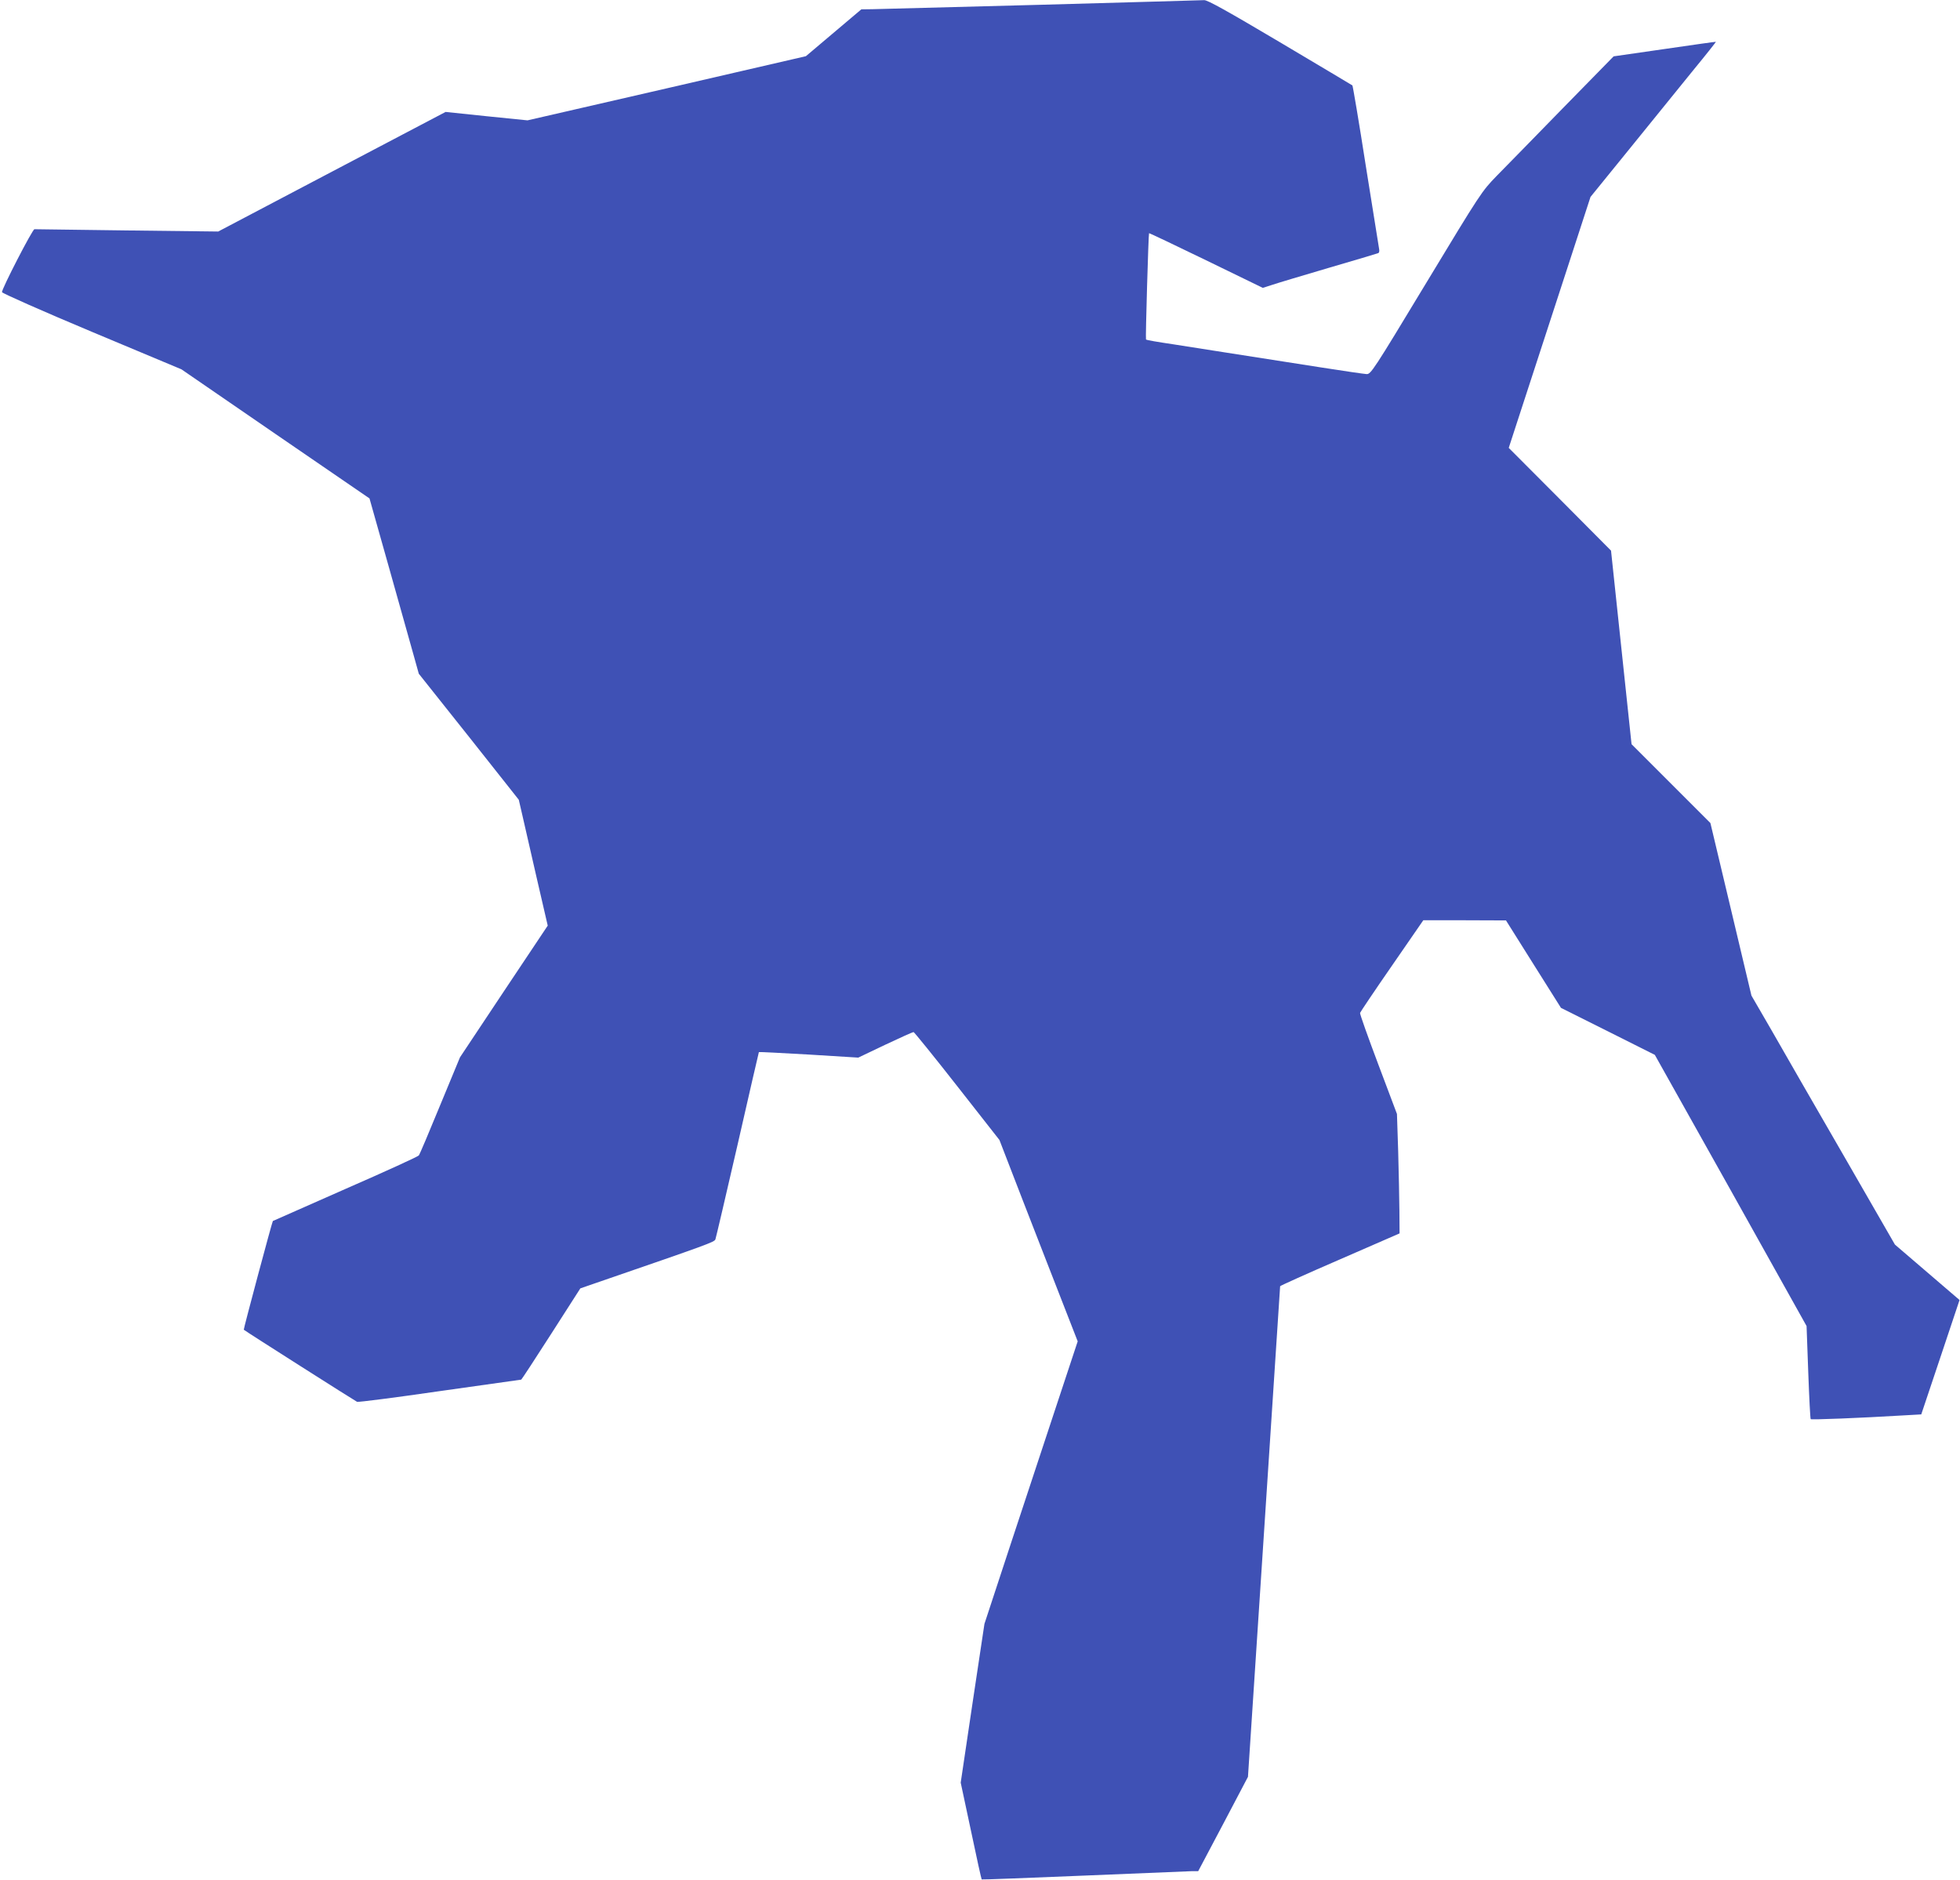 <?xml version="1.0" standalone="no"?>
<!DOCTYPE svg PUBLIC "-//W3C//DTD SVG 20010904//EN"
 "http://www.w3.org/TR/2001/REC-SVG-20010904/DTD/svg10.dtd">
<svg version="1.0" xmlns="http://www.w3.org/2000/svg"
 width="1280pt" height="1228pt" viewBox="0 0 1280 1228"
 preserveAspectRatio="xMidYMid meet">
<g transform="translate(0,1228) scale(0.1,-0.1)"
fill="#3f51b5" stroke="none">
<path d="M6805 12249 c-566 -15 -1064 -28 -1105 -29 l-75 -1 -181 -153 -181
-153 -909 -210 -909 -209 -267 27 -268 28 -742 -390 -743 -391 -595 7 c-327 4
-599 8 -605 8 -12 2 -215 -392 -212 -411 1 -7 265 -124 587 -259 l585 -245
614 -422 614 -421 127 -450 c69 -247 142 -505 161 -573 l34 -122 327 -411 326
-412 21 -91 c11 -50 54 -235 94 -411 l74 -320 -287 -430 -286 -430 -130 -314
c-71 -173 -133 -320 -139 -327 -5 -7 -221 -106 -480 -219 -259 -114 -471 -208
-473 -209 -5 -5 -193 -708 -190 -710 14 -12 730 -467 740 -471 8 -3 251 28
540 70 290 41 529 75 532 75 2 0 90 134 195 298 l191 298 107 37 c735 253 767
265 775 283 4 11 69 289 145 619 75 330 138 602 139 604 2 2 148 -6 326 -16
l323 -20 176 84 c97 46 180 83 185 83 5 -1 133 -159 285 -353 l276 -352 56
-145 c30 -80 146 -376 255 -657 l200 -513 -133 -402 c-73 -222 -211 -637 -305
-923 l-171 -520 -78 -519 -77 -518 67 -314 c36 -173 68 -316 70 -318 2 -2 303
10 669 25 366 15 683 28 705 29 l40 0 163 308 162 308 105 1600 c58 879 105
1601 105 1604 0 3 175 82 390 175 l390 170 -1 145 c-1 80 -4 255 -8 390 l-8
245 -122 324 c-67 178 -121 329 -119 336 2 6 95 145 208 308 l205 297 270 0
270 -1 179 -285 180 -286 306 -153 307 -154 496 -885 495 -886 11 -302 c6
-165 13 -303 16 -306 5 -5 317 7 616 25 l106 6 125 373 125 374 -211 181 -211
181 -338 587 c-186 322 -397 688 -468 813 l-131 226 -134 564 -134 563 -257
257 -258 258 -67 632 -67 632 -334 336 -334 335 114 350 c63 193 183 561 267
819 l153 470 259 319 c142 176 327 404 410 506 84 102 151 187 150 188 -1 1
-151 -20 -335 -47 l-333 -48 -331 -338 c-182 -187 -376 -385 -432 -442 -99
-102 -103 -108 -461 -700 -348 -576 -362 -597 -390 -595 -16 1 -148 20 -294
43 -146 23 -290 45 -320 50 -30 5 -174 27 -320 50 -146 23 -292 46 -325 51
-108 16 -178 28 -181 32 -4 4 16 690 20 694 1 2 169 -78 373 -177 l370 -180
59 19 c32 11 199 61 369 111 171 50 316 93 323 96 9 2 12 13 8 31 -3 16 -42
260 -87 543 -44 283 -84 518 -87 522 -4 3 -217 130 -473 282 -346 205 -473
276 -495 275 -16 -1 -492 -14 -1059 -30z"/>
</g>
</svg>
